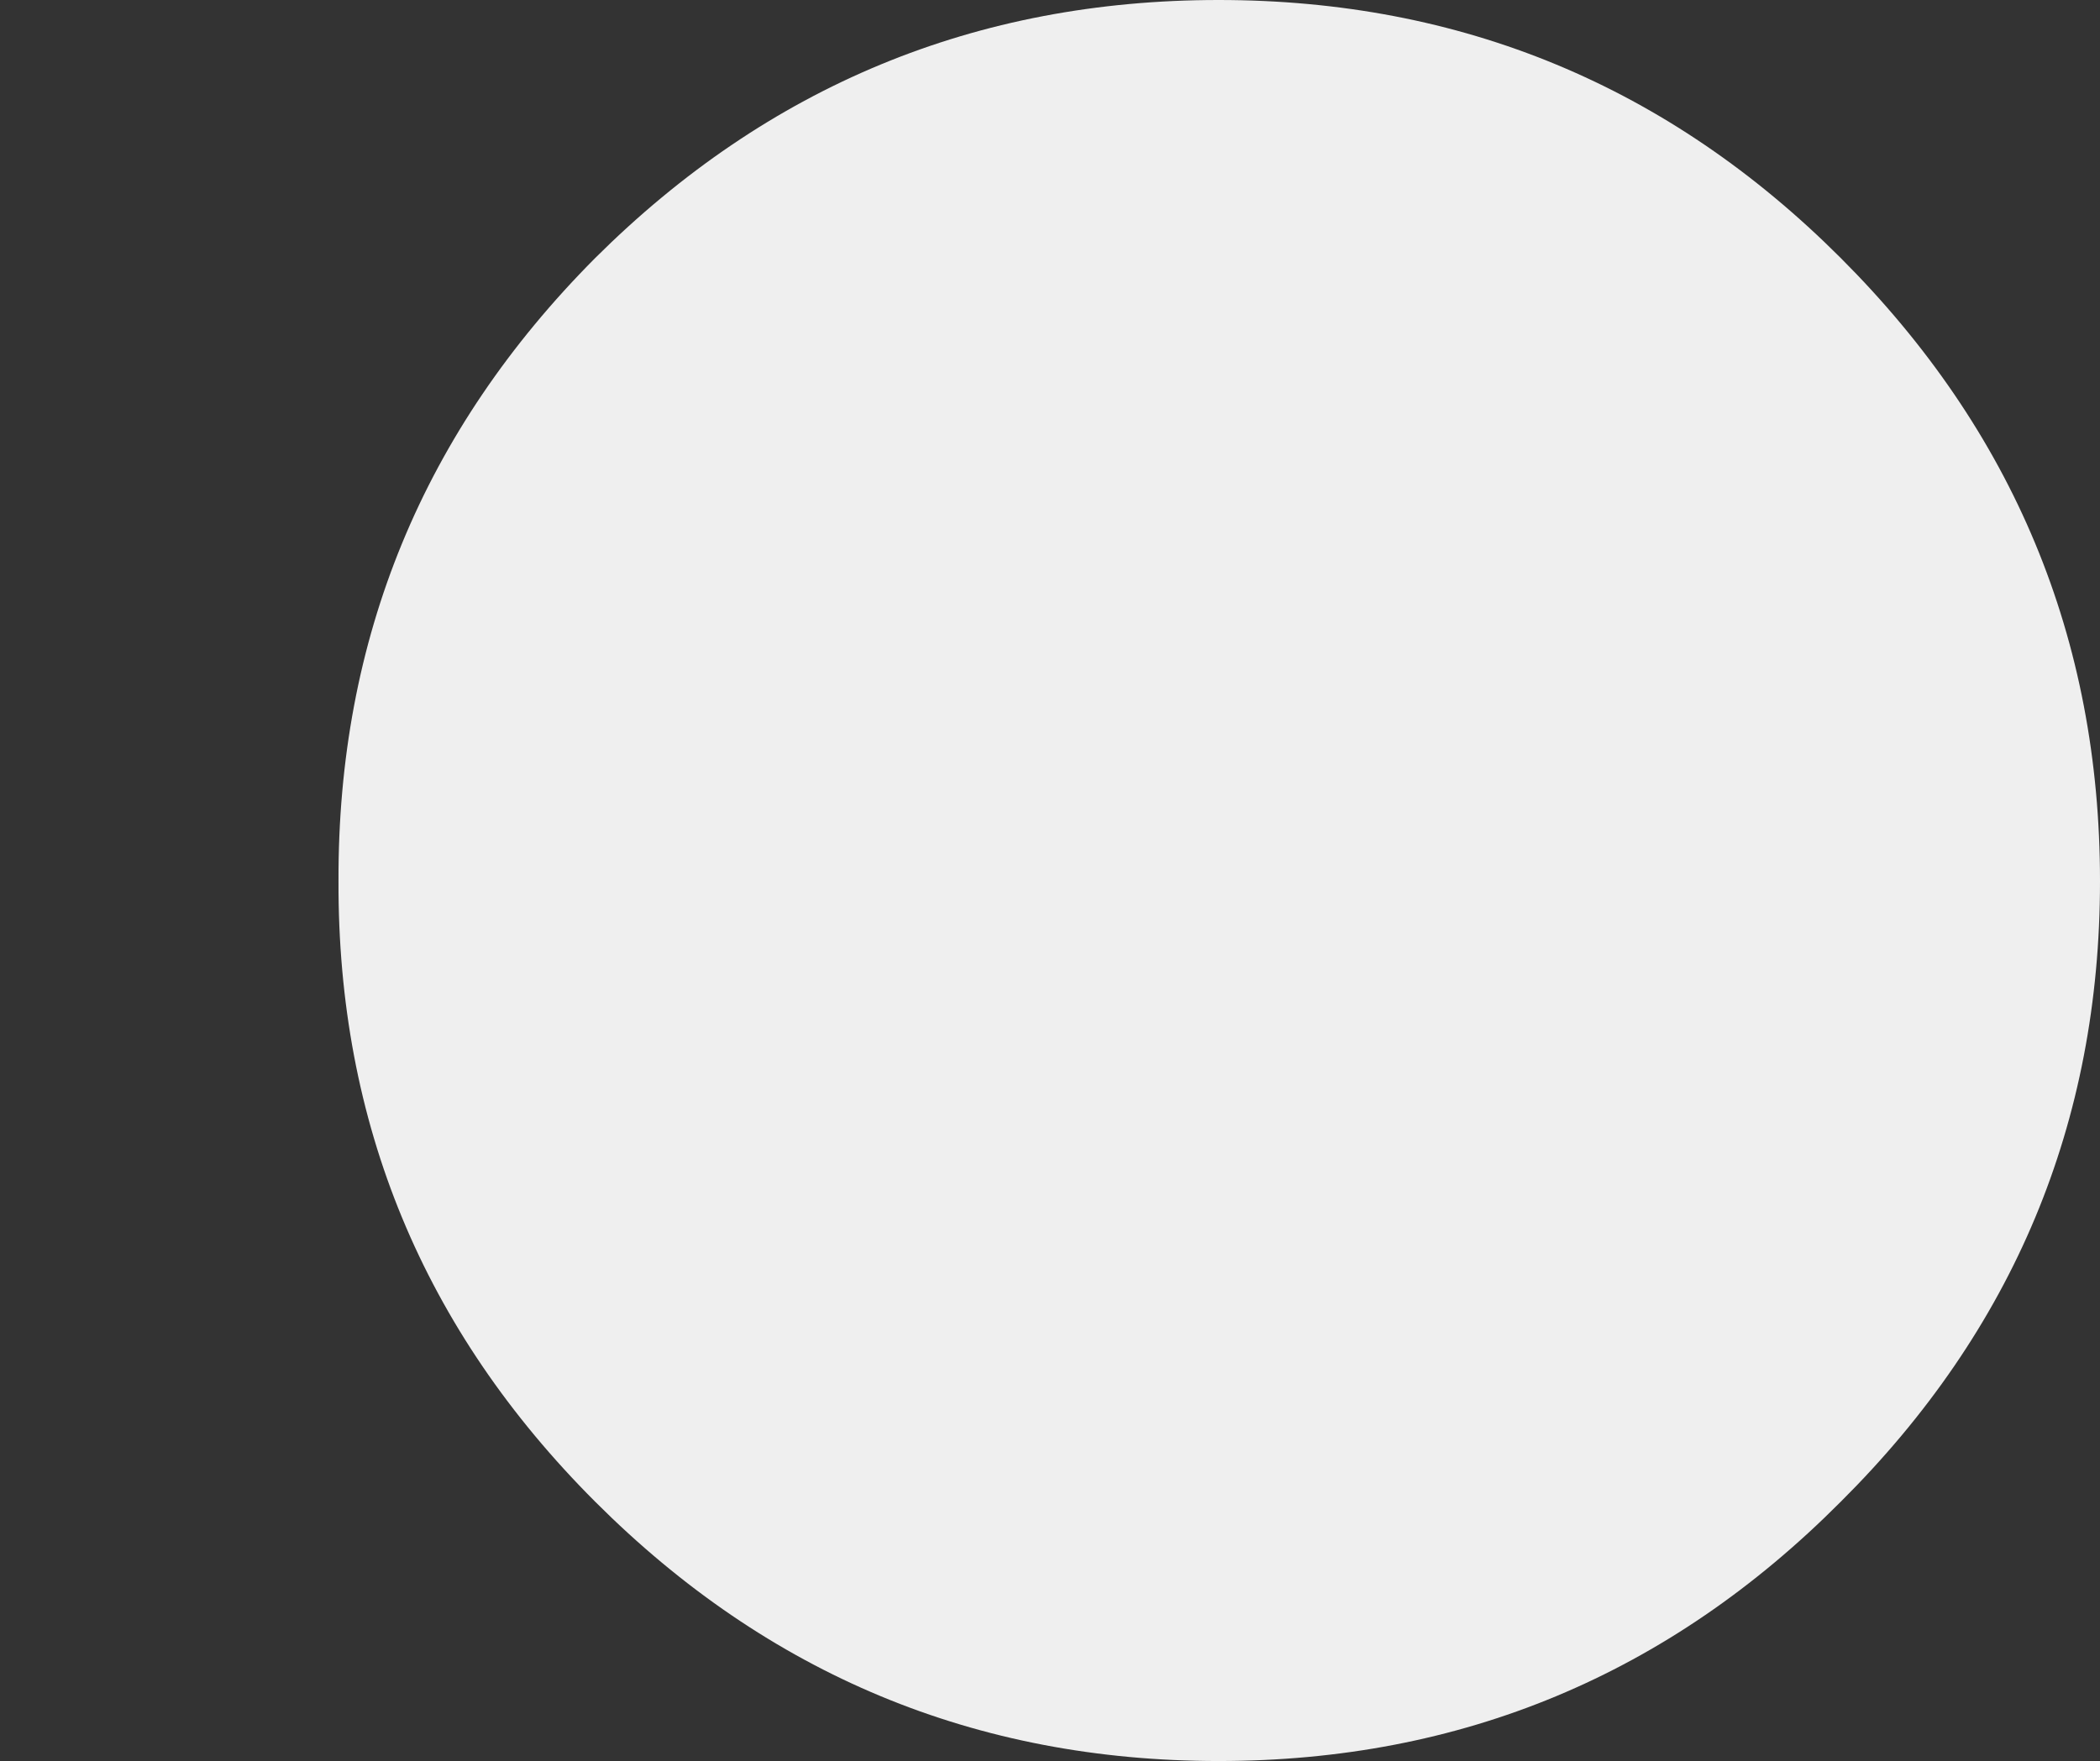 <?xml version="1.0" encoding="UTF-8" standalone="no"?>
<svg xmlns:xlink="http://www.w3.org/1999/xlink" height="68.95px" width="82.2px" xmlns="http://www.w3.org/2000/svg">
  <rect width="100%" height="100%" fill="#333333" stroke="none"/>
  <g transform="matrix(1.0, 0.0, 0.0, 1.0, 14.0, 4.0)">
    <path d="M-0.75 30.5 Q-0.8 44.7 9.3 54.8 19.45 64.95 33.7 64.95 47.95 64.95 58.05 54.8 68.2 44.7 68.2 30.5 68.2 16.25 58.05 6.1 47.95 -4.0 33.7 -4.0 19.45 -4.0 9.3 6.1 -0.8 16.25 -0.75 30.5" fill="#efefef" fill-rule="evenodd" stroke="none">
      <animate attributeName="fill" dur="2s" repeatCount="indefinite" values="#efefef;#efeff0"/>
      <animate attributeName="fill-opacity" dur="2s" repeatCount="indefinite" values="1.0;1.0"/>
      <animate attributeName="d" dur="2s" repeatCount="indefinite" values="M-0.75 30.5 Q-0.8 44.7 9.3 54.8 19.45 64.95 33.7 64.95 47.95 64.95 58.05 54.8 68.2 44.7 68.2 30.5 68.2 16.25 58.05 6.1 47.95 -4.0 33.7 -4.0 19.45 -4.0 9.3 6.1 -0.8 16.25 -0.75 30.5;M-14.0 17.7 Q-14.0 26.25 -7.95 32.3 -1.85 38.4 6.7 38.4 15.25 38.4 21.3 32.3 27.4 26.25 27.4 17.7 27.4 9.15 21.3 3.05 15.25 -3.0 6.7 -3.0 -1.85 -3.0 -7.95 3.05 -14.0 9.15 -14.0 17.7"/>
    </path>
    <path d="M-0.75 30.5 Q-0.8 16.25 9.3 6.1 19.45 -4.0 33.7 -4.0 47.95 -4.0 58.05 6.1 68.2 16.25 68.2 30.5 68.2 44.7 58.05 54.8 47.95 64.95 33.7 64.95 19.45 64.95 9.3 54.8 -0.8 44.7 -0.75 30.5" fill="none" stroke="#000000" stroke-linecap="round" stroke-linejoin="round" stroke-opacity="0.0" stroke-width="1.0">
      <animate attributeName="stroke" dur="2s" repeatCount="indefinite" values="#000000;#000001"/>
      <animate attributeName="stroke-width" dur="2s" repeatCount="indefinite" values="0.0;0.0"/>
      <animate attributeName="fill-opacity" dur="2s" repeatCount="indefinite" values="0.0;0.0"/>
      <animate attributeName="d" dur="2s" repeatCount="indefinite" values="M-0.75 30.5 Q-0.8 16.25 9.3 6.1 19.45 -4.0 33.7 -4.0 47.95 -4.0 58.05 6.1 68.2 16.25 68.2 30.5 68.2 44.7 58.05 54.8 47.95 64.95 33.7 64.95 19.45 64.95 9.3 54.8 -0.8 44.7 -0.75 30.5;M-14.0 17.7 Q-14.0 9.15 -7.95 3.05 -1.85 -3.0 6.7 -3.0 15.25 -3.0 21.3 3.05 27.4 9.15 27.4 17.7 27.4 26.25 21.3 32.3 15.25 38.4 6.7 38.4 -1.85 38.4 -7.95 32.3 -14.0 26.25 -14.0 17.7"/>
    </path>
  </g>
</svg>
